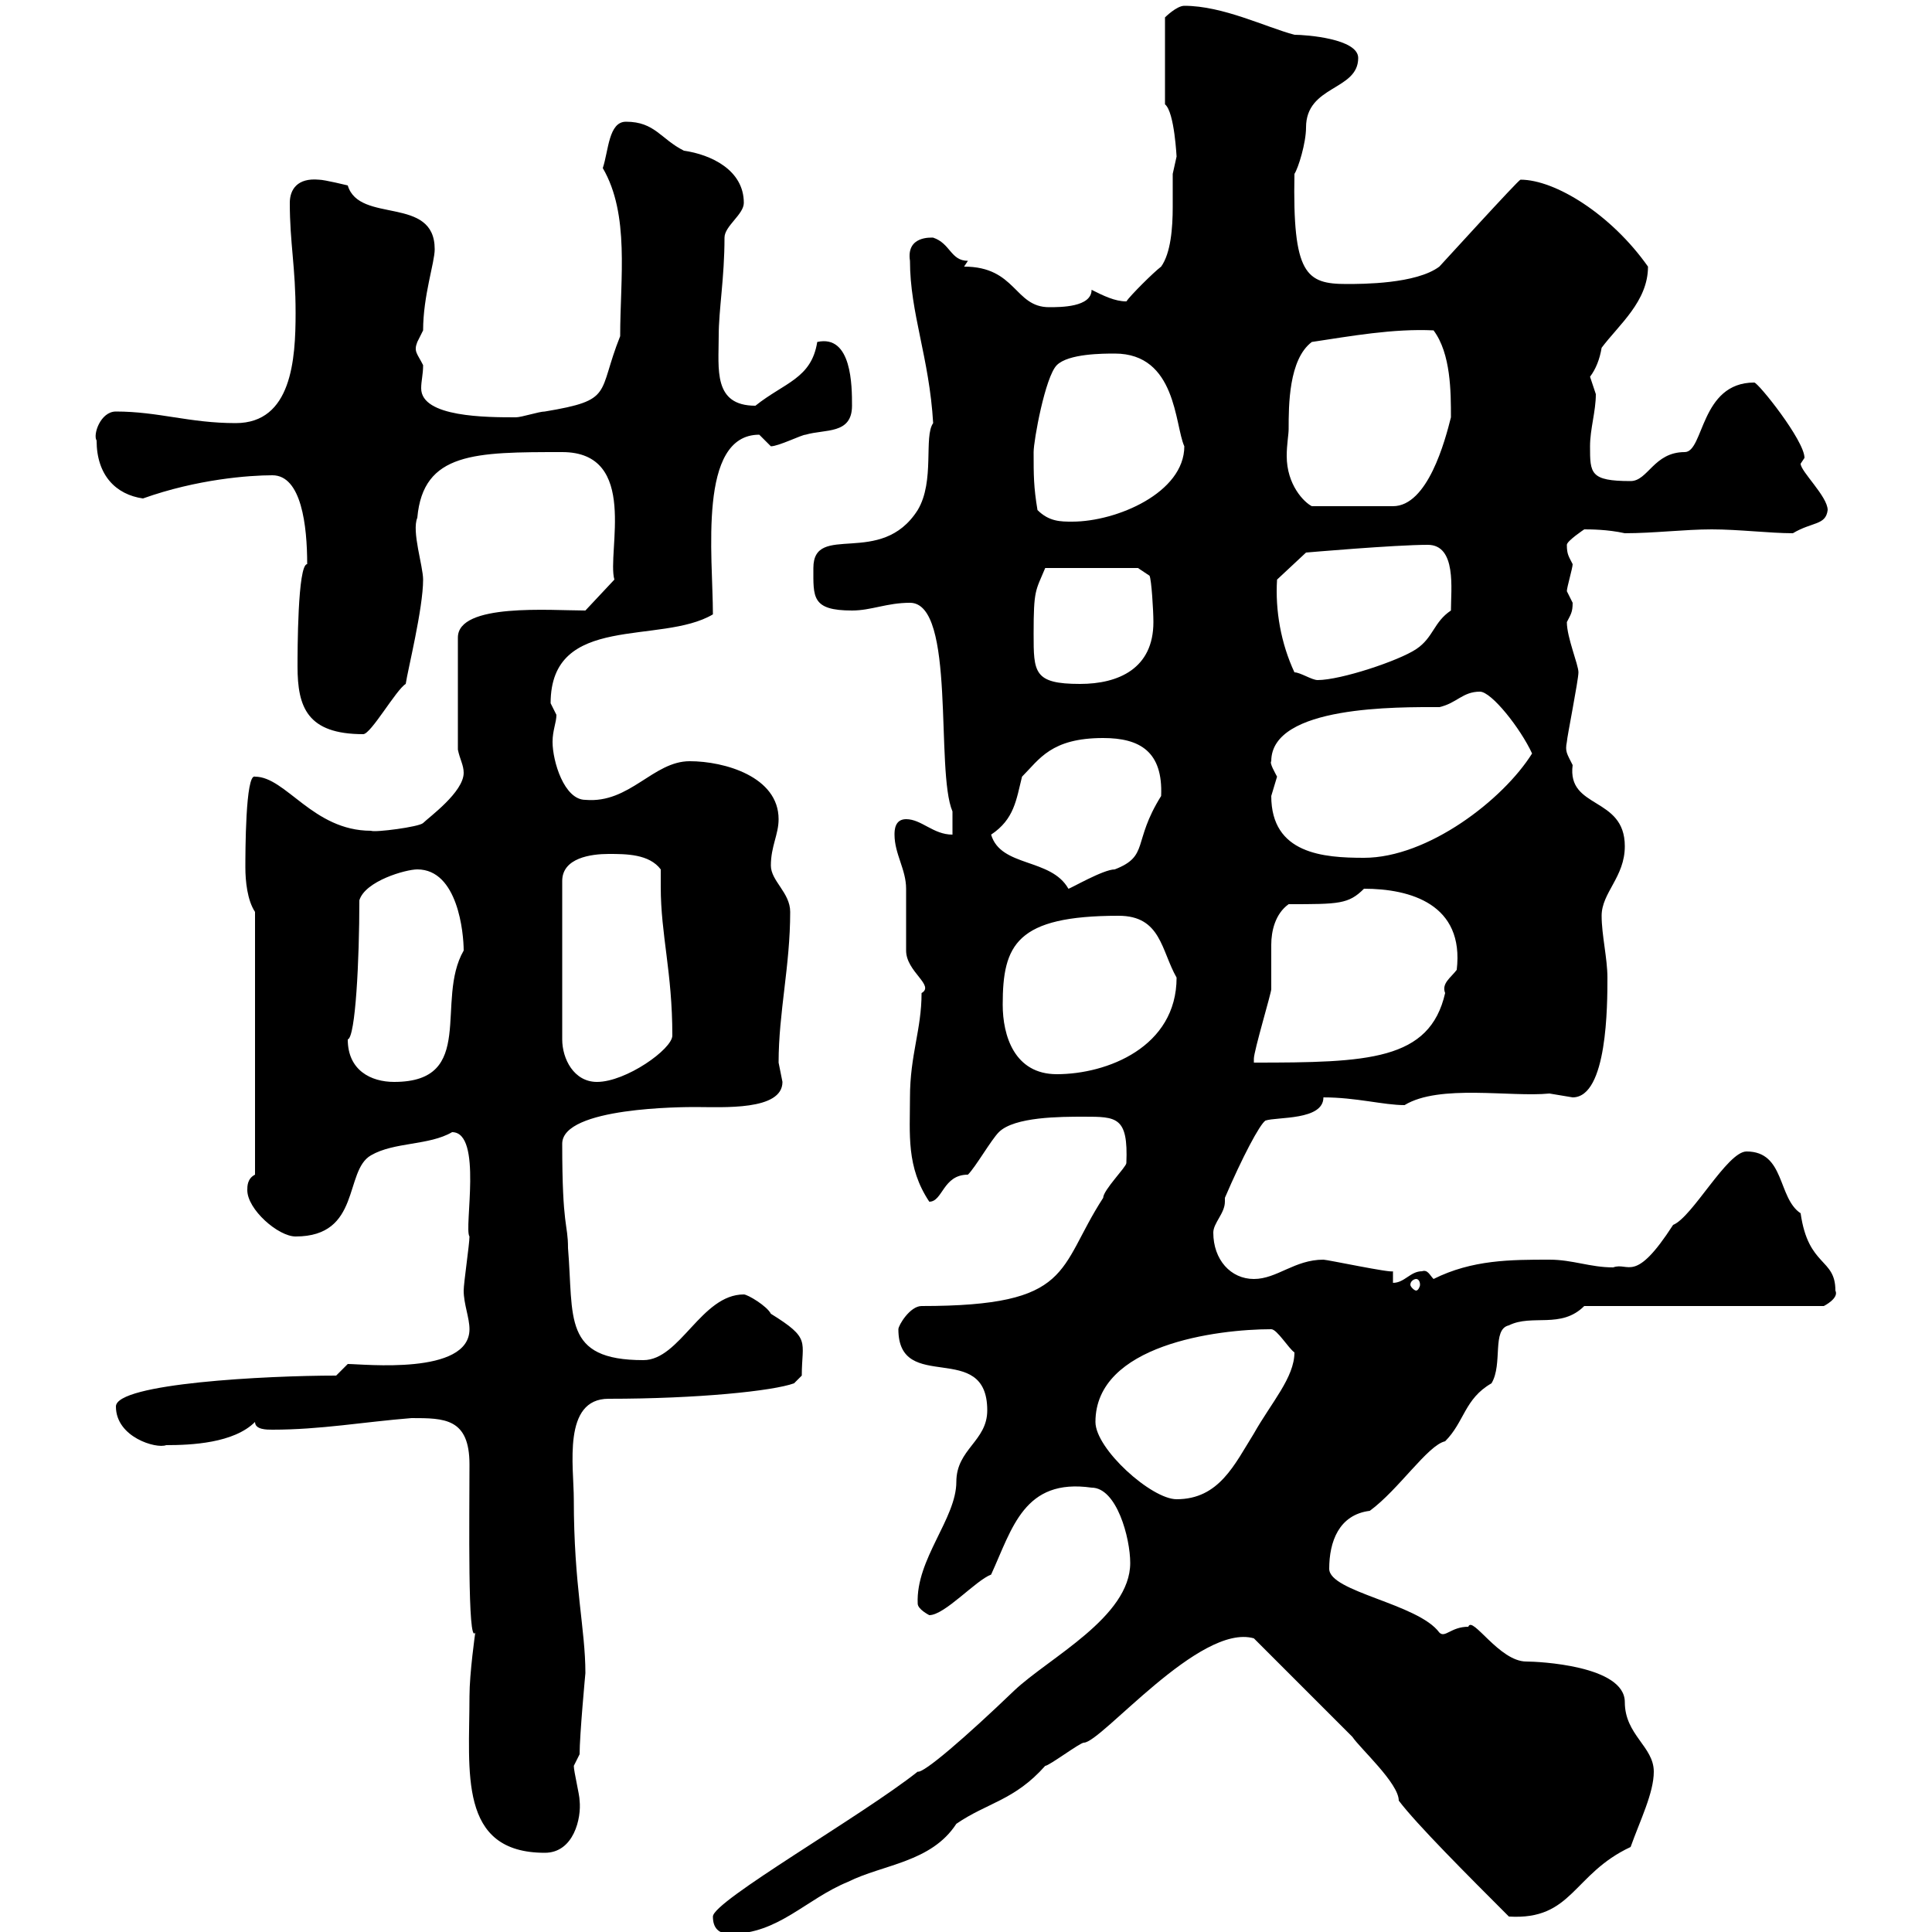 <svg xmlns="http://www.w3.org/2000/svg" xmlns:xlink="http://www.w3.org/1999/xlink" width="300" height="300"><path d="M110.70 297.60C110.70 299.40 111.60 300.30 113.40 300.30C120.90 300.30 125.10 294.90 131.70 292.20C137.10 289.50 144.60 289.20 148.50 283.20C153.30 279.90 157.50 279.60 162.30 274.20C162.90 274.20 167.70 270.60 168.30 270.60C171 270.60 186.30 252 194.70 254.40L210 269.70C211.20 271.50 217.20 276.90 217.20 279.60C219.90 283.20 228 291.30 234.30 297.60C244.20 298.20 244.20 291 253.20 286.80C254.70 282.60 256.80 278.40 256.80 275.10C256.80 271.20 252.30 269.40 252.30 264.30C252.30 258.60 238.80 258 237 258C232.80 258 228.60 250.80 228 252.60C225.30 252.60 224.40 254.40 223.50 253.50C220.20 249 206.40 247.20 206.40 243.60C206.40 239.40 207.90 235.20 212.70 234.60C217.20 231.30 221.70 224.40 224.40 223.80C227.40 220.80 227.40 217.20 231.60 214.80C233.40 211.80 231.60 206.40 234.30 205.80C237.90 204 242.40 206.40 246 202.80L283.20 202.80C283.20 202.80 285.60 201.60 285 200.40C285 195.30 280.80 196.80 279.60 188.40C276 186 277.20 178.80 271.20 178.80C268.20 178.80 262.80 189 259.80 190.20C253.80 199.50 252.90 195.90 250.50 196.80C246.90 196.80 244.20 195.60 240.60 195.60C234.60 195.60 228.60 195.60 222.60 198.60C222 198 221.70 197.10 220.80 197.40C219 197.40 218.10 199.20 216.30 199.20L216.30 197.40C216 197.70 206.10 195.60 205.50 195.60C201 195.60 198.30 198.60 194.70 198.60C191.10 198.60 188.40 195.60 188.40 191.40C188.40 189.90 190.20 188.40 190.20 186.60C190.20 186.60 190.20 186.30 190.20 186C192.90 179.70 195.60 174.60 196.50 174C198.30 173.40 205.50 174 205.50 170.40C210.60 170.40 214.80 171.60 218.10 171.60C223.50 168.30 234.60 170.40 240.60 169.80C240.60 169.80 244.20 170.40 244.20 170.40C249.60 170.40 249.60 156 249.60 151.80C249.60 148.80 248.70 145.20 248.70 142.20C248.70 138.60 252.30 136.20 252.30 131.40C252.30 123.60 243.30 125.70 244.20 118.80C243.30 117 243 116.70 243.30 115.20C243.30 114.60 245.10 105.60 245.10 104.40C245.10 103.20 243.30 99 243.30 96.60C243.90 95.40 244.20 95.10 244.20 93.60C244.20 93.60 243.30 91.80 243.30 91.80C243.30 91.20 244.20 88.20 244.20 87.60C243.60 86.40 243.30 86.10 243.30 84.60C243.30 84 246 82.20 246 82.20C246.90 82.20 249.60 82.20 252.30 82.80C256.80 82.80 261.60 82.20 265.80 82.20C270 82.20 274.80 82.80 278.40 82.80C281.40 81 283.50 81.60 283.80 79.20C283.80 77.10 279.60 73.20 279.60 72C279.60 72 280.20 71.10 280.20 71.10C280.20 68.40 273 59.40 272.40 59.40C264 59.40 264.60 70.20 261.60 70.20C256.80 70.20 255.90 74.70 253.20 74.70C246.90 74.70 246.90 73.50 246.90 69.30C246.90 66.60 247.80 63.90 247.80 61.20C247.80 61.20 246.90 58.50 246.90 58.50C247.80 57.30 248.40 55.80 248.70 54C251.40 50.40 255.90 46.80 255.90 41.40C250.20 33.30 241.50 27.90 236.10 27.90C235.80 27.90 223.80 41.10 223.50 41.40C219.90 44.10 211.50 44.10 209.10 44.10C202.80 44.10 200.70 42.60 201 27C201.60 26.10 202.80 22.20 202.80 19.80C202.80 13.20 210.90 14.10 210.90 9C210.90 6 202.80 5.40 201 5.40C196.50 4.20 189.90 0.90 183.90 0.90C182.70 0.90 180.90 2.70 180.90 2.70L180.90 16.20C182.40 17.40 182.70 24.60 182.70 24.30C182.70 24.30 182.10 27 182.10 27C182.10 28.50 182.10 30.30 182.10 32.10C182.10 35.40 181.80 39.30 180.30 41.40C179.10 42.30 175.50 45.90 174.90 46.80C173.10 46.80 171.30 45.90 169.50 45C169.50 47.70 164.70 47.70 162.90 47.70C157.50 47.70 157.80 41.40 149.70 41.40C149.70 41.40 150.30 40.50 150.30 40.50C147.60 40.50 147.60 37.80 144.90 36.90C144.60 36.90 140.70 36.60 141.30 40.50C141.30 48.60 144.30 55.50 144.90 65.70C143.40 67.80 145.20 74.70 142.50 79.20C136.80 88.20 126.30 81 126.30 88.20C126.30 92.70 126 94.80 132.30 94.80C135.30 94.80 137.70 93.60 141.30 93.60C148.50 93.60 145.20 119.70 147.90 126C147.90 127.20 147.90 129 147.90 129.60C144.90 129.60 143.10 127.20 140.70 127.20C138.90 127.20 138.90 129 138.90 129.60C138.90 132.60 140.70 135 140.70 138C140.70 138.60 140.70 147 140.70 147.60C140.70 150.90 145.20 153 143.10 154.20C143.10 159.90 141.30 163.80 141.30 170.40C141.30 176.10 140.70 181.20 144.30 186.60C146.40 186.60 146.40 182.40 150.30 182.40C151.50 181.20 153.90 177 155.10 175.80C157.50 173.40 164.70 173.40 168.30 173.40C173.40 173.40 175.20 173.40 174.90 180.60C174.90 181.20 171.30 184.80 171.30 186C164.10 197.10 166.80 202.80 143.10 202.80C141.30 202.80 139.50 205.80 139.50 206.40C139.50 216.60 153.30 207.90 153.30 219C153.30 223.80 148.50 225 148.50 230.10C148.50 235.80 142.20 242.10 142.50 249C142.50 249.90 144.30 250.80 144.30 250.80C146.70 250.80 151.50 245.40 153.90 244.50C157.20 237.30 159 229.50 169.50 231C173.40 231 175.50 238.80 175.50 242.70C175.50 251.10 162.90 257.40 157.50 262.50C150 269.70 143.40 275.40 142.50 275.10C133.80 282 110.70 295.20 110.70 297.60ZM72.90 263.40C72.90 275.10 71.10 287.70 84.60 287.70C89.10 287.70 90.30 282.30 90 279.60C90 278.70 89.10 275.10 89.10 274.20C89.10 274.20 90 272.40 90 272.40C90 269.40 90.90 259.80 90.90 259.80C90.90 252.90 89.10 246.30 89.10 232.80C89.10 227.70 87.30 217.20 94.50 217.20C108.30 217.20 120 216 123.30 214.80L124.50 213.60C124.50 208.20 126 207.90 119.70 204C119.10 202.80 116.10 201 115.50 201C108.90 201 105.60 211.20 99.90 211.20C87.30 211.20 89.10 204.60 88.20 193.80C88.20 189.90 87.30 190.80 87.30 177.60C87.30 171.90 106.20 171.90 108 171.90C112.20 171.90 121.50 172.50 121.50 168C121.50 168 120.90 165 120.90 165C120.90 157.20 122.70 150 122.70 141.60C122.70 138.60 119.70 136.80 119.70 134.40C119.70 131.40 120.90 129.60 120.90 127.20C120.90 120.60 112.50 118.20 107.10 118.20C101.40 118.20 97.80 124.80 90.90 124.20C87.60 124.20 85.80 118.20 85.80 115.20C85.80 113.40 86.40 112.20 86.40 111C86.40 111 85.50 109.20 85.50 109.20C85.50 95.10 102.60 100.20 110.70 95.40C110.70 86.40 108.30 67.50 117.90 67.50C117.90 67.50 119.70 69.30 119.70 69.30C120.90 69.30 124.50 67.50 125.10 67.50C128.10 66.60 132.30 67.50 132.30 63C132.30 60 132.30 51.90 126.90 53.10C126 58.80 121.80 59.40 117.30 63C110.70 63 111.60 57.30 111.60 52.20C111.60 48 112.50 43.20 112.50 36.90C112.50 35.10 115.50 33.30 115.50 31.50C115.50 26.40 110.40 24 106.20 23.40C102.60 21.60 101.70 18.90 97.20 18.90C94.50 18.90 94.50 23.40 93.60 26.10C97.80 33.30 96.30 43.20 96.30 52.20C92.70 61.20 95.40 62.10 84.60 63.90C83.70 63.90 81 64.80 80.10 64.80C75.60 64.80 65.40 64.80 65.40 60.30C65.40 59.10 65.70 58.20 65.70 56.70C64.80 54.90 64.20 54.60 64.80 53.10C64.80 53.10 65.70 51.30 65.70 51.30C65.70 45.90 67.50 40.80 67.50 38.70C67.50 30.30 55.80 34.80 54 28.80C54 28.80 50.40 27.90 49.50 27.90C46.20 27.60 45 29.40 45 31.50C45 37.80 45.90 41.40 45.90 48.60C45.90 55.80 45.30 65.70 36.60 65.70C29.40 65.70 24.60 63.90 18 63.90C15.60 63.90 14.40 67.50 15 68.40C15 73.80 18 76.80 22.20 77.40C30.60 74.40 38.70 73.80 42.30 73.80C46.80 73.80 47.70 81.60 47.70 87.60C46.20 87.60 46.20 101.40 46.20 103.50C46.20 109.80 47.70 114 56.40 114C57.60 114 61.50 107.10 63 106.20C63.30 104.10 65.70 94.50 65.70 90C65.70 87.90 63.90 82.50 64.80 80.40C65.70 70.20 73.80 70.20 87.30 70.20C99.30 70.20 94.20 85.80 95.40 90L90.90 94.80C85.50 94.80 71.10 93.60 71.10 99L71.10 116.40C71.40 117.90 72 118.80 72 120C72 123 66.60 126.90 65.70 127.80C65.10 128.40 58.20 129.30 57.60 129C48.60 129 44.40 120.60 39.60 120.60C38.10 120 38.10 132.60 38.10 134.70C38.10 136.80 38.40 139.80 39.60 141.60L39.60 182.40C38.40 183 38.40 184.20 38.40 184.80C38.40 187.80 43.20 192 45.90 192C56.10 192 53.40 181.80 57.60 179.40C61.20 177.30 66.60 177.90 70.20 175.80C75 175.80 72 190.80 72.90 192C72.90 193.20 72 199.20 72 200.40C72 202.50 72.90 204.60 72.90 206.40C72.90 213.60 56.40 211.80 54 211.80L52.20 213.60C41.40 213.60 18 214.80 18 218.40C18 223.20 24.30 225 25.80 224.40C29.70 224.40 36.30 224.10 39.60 220.80C39.60 222 41.40 222 42.30 222C49.80 222 56.40 220.80 63.90 220.20C69 220.20 72.90 220.20 72.90 227.40C72.90 235.50 72.60 255.60 73.80 253.50C73.80 253.50 72.90 259.80 72.90 263.40ZM170.10 220.80C170.10 208.80 189 206.40 197.40 206.40C198.30 206.40 200.10 209.40 201 210C201 213.90 197.40 217.80 194.70 222.60C191.70 227.40 189.30 232.80 182.70 232.80C178.80 232.80 170.10 225 170.10 220.80ZM219.90 198.60C220.20 198.60 220.50 198.90 220.50 199.50C220.50 199.80 220.20 200.40 219.90 200.40C219.60 200.40 219 199.80 219 199.50C219 198.90 219.60 198.60 219.90 198.60ZM54 161.40C55.20 161.10 55.80 149.10 55.80 139.80C56.70 136.80 63 135 64.80 135C71.10 135 72 144.90 72 147.60C67.50 155.40 74.10 168 61.20 168C57.60 168 54 166.20 54 161.40ZM94.50 132.60C97.20 132.60 100.80 132.60 102.60 135C102.60 136.20 102.60 136.80 102.60 137.70C102.60 145.20 104.40 150.90 104.40 160.80C104.40 162.90 97.20 168 92.70 168C89.10 168 87.30 164.40 87.30 161.40L87.30 136.80C87.30 133.20 91.80 132.60 94.50 132.60ZM155.70 156C155.70 146.70 157.80 142.20 173.70 142.20C180.30 142.20 180.30 147.60 182.70 151.80C182.70 162.60 171.90 166.80 164.10 166.80C157.50 166.80 155.70 160.80 155.70 156ZM200.10 140.40C207.90 140.40 209.40 140.40 211.80 138C219 138 227.40 140.40 226.20 150.60C225.30 151.80 223.80 152.70 224.40 154.20C222 164.70 212.40 165 194.70 165C194.70 165 194.70 164.40 194.70 164.40C194.70 163.20 197.40 154.20 197.40 153.60C197.40 153 197.40 152.40 197.40 151.80C197.40 150.30 197.40 148.50 197.40 146.70C197.40 144.60 198 141.90 200.10 140.40ZM153.90 129.60C157.50 127.20 157.80 124.20 158.70 120.60C161.40 117.90 163.20 114.60 171.30 114.60C177 114.60 180.60 116.70 180.30 123.60C175.80 130.80 178.50 132.90 173.10 135C171.30 135 166.20 138 165.90 138C163.20 133.20 155.40 134.70 153.90 129.60ZM197.40 123.60C197.40 123.60 198.30 120.60 198.30 120.60C198 120 197.10 118.50 197.40 118.20C197.40 109.50 217.20 109.80 223.50 109.80C226.20 109.20 227.10 107.40 229.80 107.40C231.60 107.40 236.10 113.10 237.90 117C233.40 124.20 221.70 133.20 211.80 133.20C205.50 133.20 197.40 132.60 197.40 123.60ZM160.50 98.40C160.50 91.50 160.80 91.80 162.30 88.20L176.70 88.20L178.50 89.40C178.80 90 179.10 94.80 179.10 96.60C179.10 103.80 173.70 106.20 167.70 106.20C160.50 106.20 160.50 104.40 160.50 98.40ZM201 104.40C198.90 99.90 198 94.80 198.30 90L202.80 85.80C202.80 85.80 216.60 84.60 221.70 84.60C226.20 84.60 225.30 91.50 225.30 94.80C222.60 96.60 222.60 99 219.90 100.80C217.20 102.60 208.20 105.60 204.60 105.60C203.70 105.60 201.90 104.40 201 104.40ZM161.10 79.20C160.50 75.60 160.50 73.80 160.50 70.20C160.50 68.40 162.30 58.50 164.10 56.70C165.90 54.90 171.30 54.90 173.10 54.90C182.70 54.90 182.40 66 183.90 69.30C183.90 76.50 173.40 81 166.50 81C164.70 81 162.90 81 161.10 79.20ZM200.10 66.60C200.10 63 200.10 55.80 203.70 53.10C209.70 52.20 216.30 51 222.60 51.30C225.30 54.90 225.30 60.90 225.30 64.80C224.40 68.40 221.70 78.60 216.30 78.60L203.70 78.60C202.50 78 199.80 75.30 199.80 70.80C199.80 69 200.10 67.50 200.10 66.60Z"/></svg>